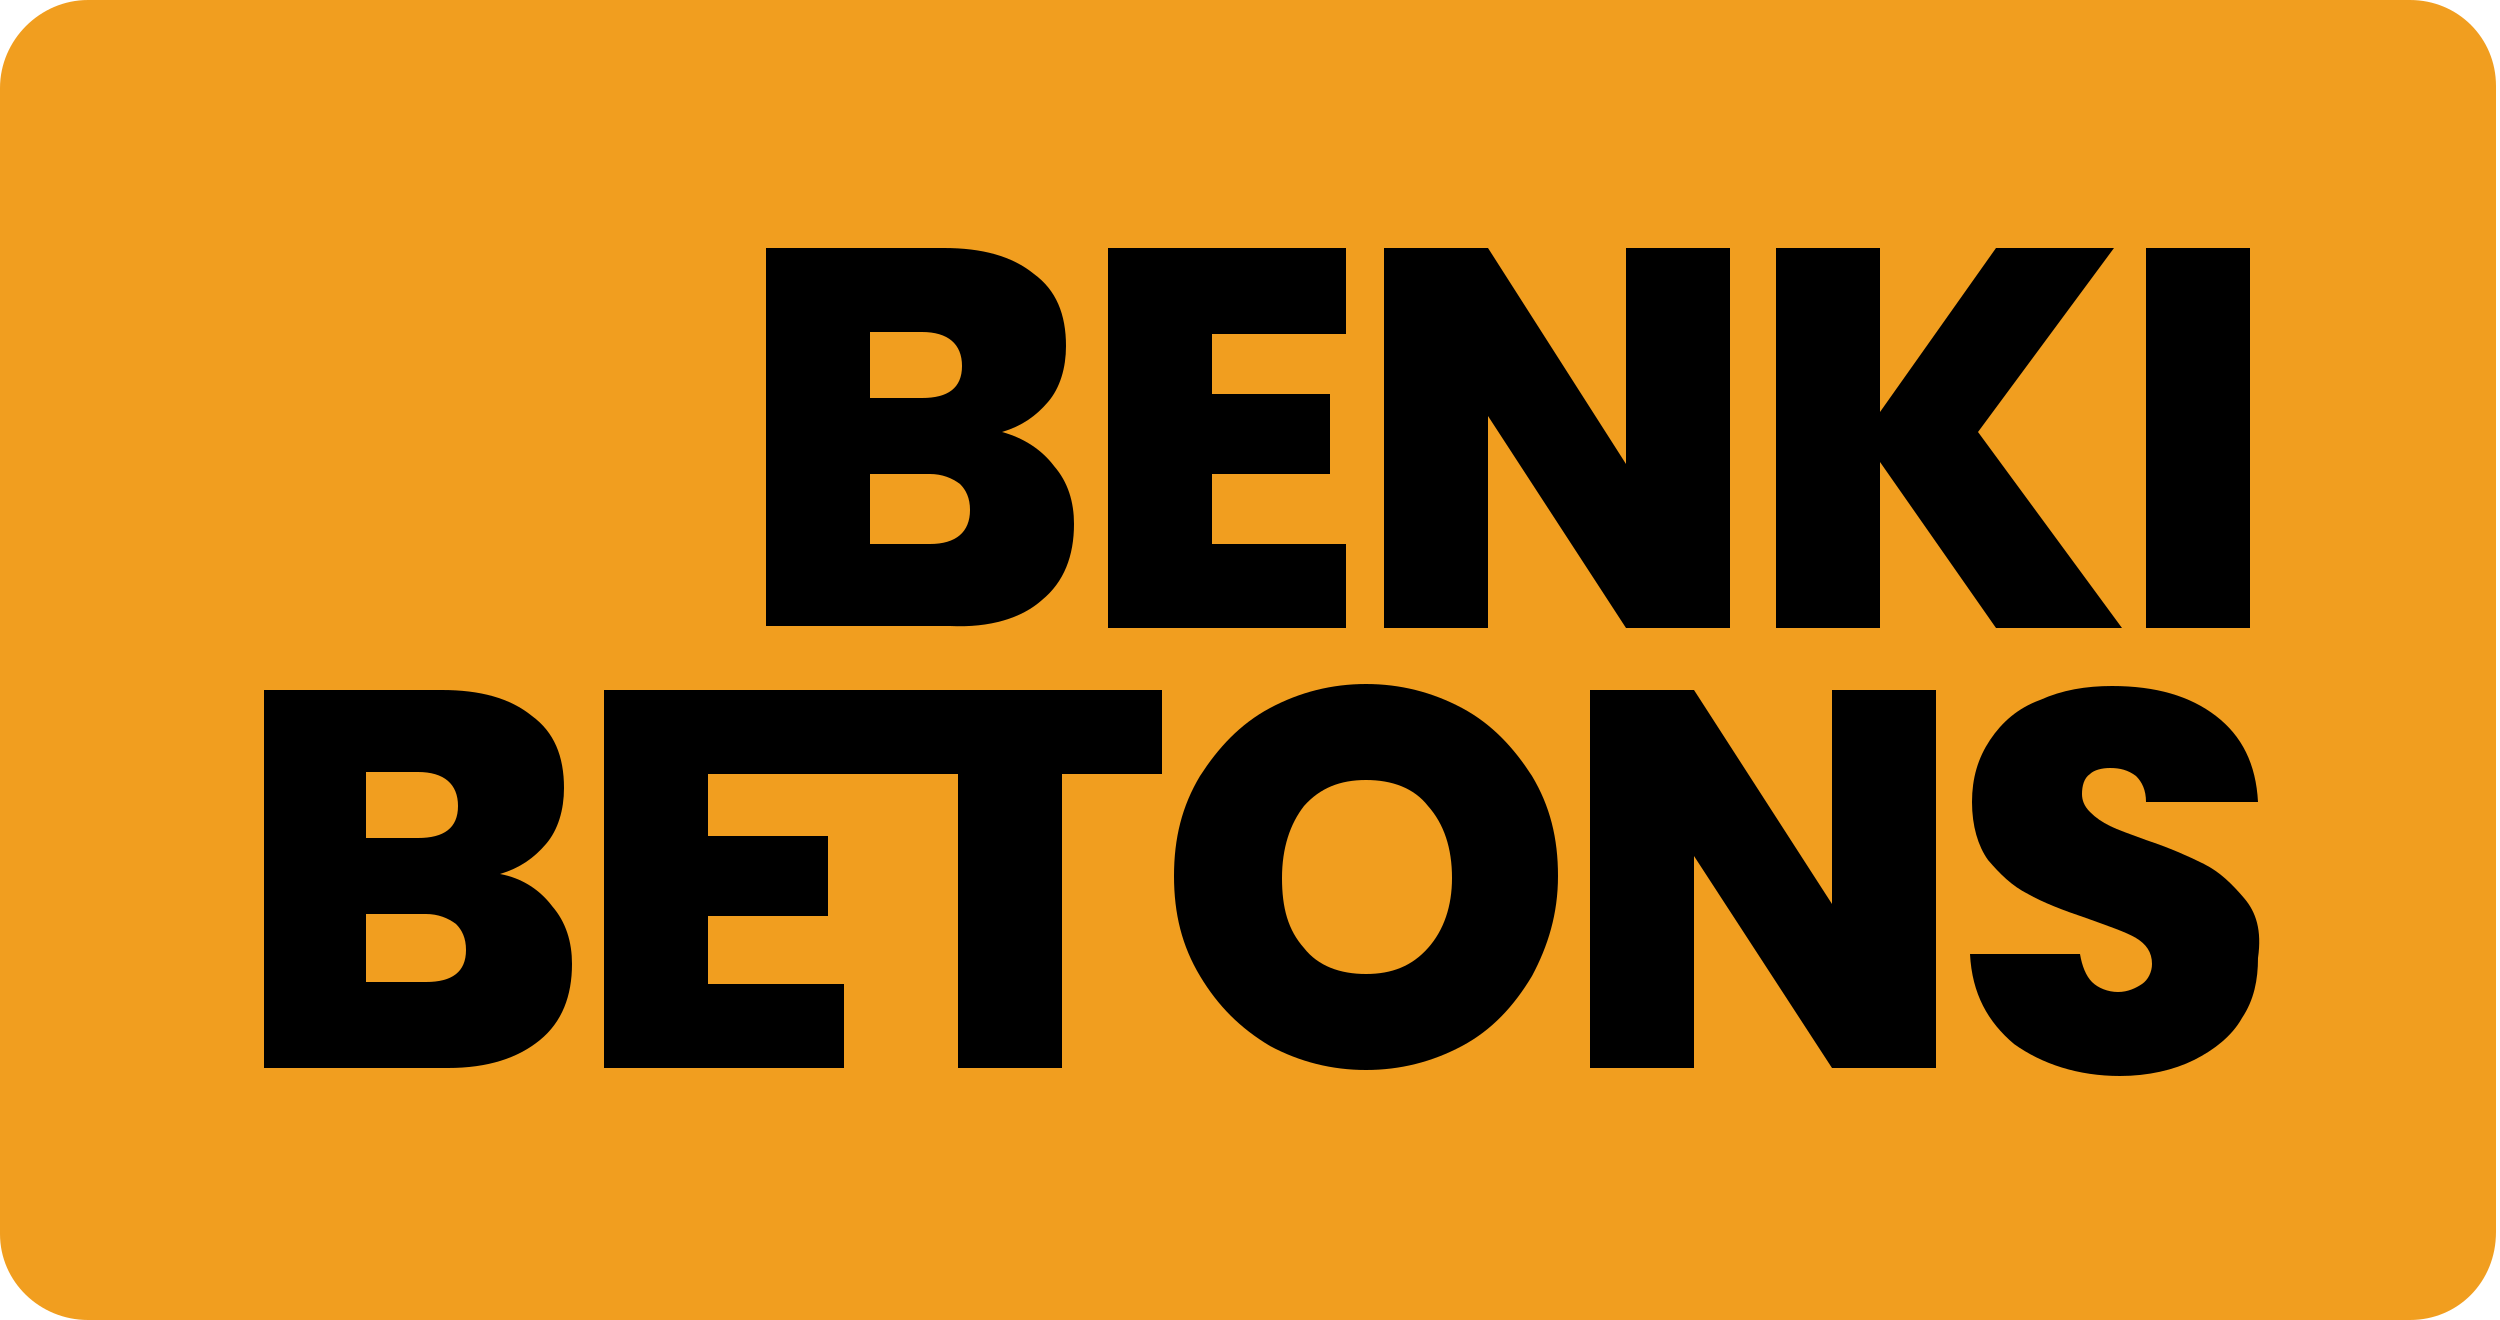 <?xml version="1.0" encoding="UTF-8"?> <svg xmlns="http://www.w3.org/2000/svg" xmlns:xlink="http://www.w3.org/1999/xlink" version="1.1" id="Layer_1" x="0px" y="0px" viewBox="0 0 125 66" style="enable-background:new 0 0 125 66;" xml:space="preserve"> <style type="text/css"> .st0{clip-path:url(#SVGID_2_);fill:#F19E1F;} </style> <g> <g> <defs> <rect id="SVGID_1_" x="0" y="0" width="124.8" height="66"></rect> </defs> <clipPath id="SVGID_2_"> <use xlink:href="#SVGID_1_" style="overflow:visible;"></use> </clipPath> <path class="st0" d="M120.5,66H4.4C2,66,0,64.1,0,61.7V4.4C0,2,2,0,4.4,0h116.1c2.4,0,4.3,1.9,4.3,4.3v57.3 C124.8,64.1,122.9,66,120.5,66L120.5,66z"></path> </g> <path d="M43.5,27.1v-3.4h3c0.6,0,1.1,0.2,1.5,0.5c0.3,0.3,0.5,0.7,0.5,1.3c0,1.1-0.7,1.7-2,1.7H43.5L43.5,27.1z M43.5,16.6h2.6 c1.3,0,2,0.6,2,1.7c0,1.1-0.7,1.6-2,1.6h-2.6V16.6L43.5,16.6z M52.1,30c1.1-0.9,1.6-2.2,1.6-3.8c0-1.1-0.3-2.1-1-2.9 c-0.6-0.8-1.5-1.4-2.6-1.7c1-0.3,1.7-0.8,2.3-1.5c0.6-0.7,0.9-1.7,0.9-2.8c0-1.6-0.5-2.8-1.6-3.6c-1.1-0.9-2.6-1.3-4.5-1.3h-8.9 v18.9h9.2C49.5,31.4,51.1,30.9,52.1,30L52.1,30z"></path> <polygon points="67.3,27.2 60.6,27.2 60.6,23.7 66.5,23.7 66.5,19.7 60.6,19.7 60.6,16.7 67.3,16.7 67.3,12.4 55.4,12.4 55.4,31.4 67.3,31.4 67.3,27.2 "></polygon> <polygon points="74.4,20.8 81.3,31.4 86.5,31.4 86.5,12.4 81.3,12.4 81.3,23.2 74.4,12.4 69.2,12.4 69.2,31.4 74.4,31.4 74.4,20.8 "></polygon> <polygon points="94,23.1 99.8,31.4 106.1,31.4 98.9,21.6 105.7,12.4 99.8,12.4 94,20.6 94,12.4 88.8,12.4 88.8,31.4 94,31.4 94,23.1 "></polygon> <polygon points="112.5,12.4 107.3,12.4 107.3,31.4 112.5,31.4 112.5,12.4 "></polygon> <path d="M21.3,49.1h-3v-3.4h3c0.6,0,1.1,0.2,1.5,0.5c0.3,0.3,0.5,0.7,0.5,1.3C23.3,48.6,22.6,49.1,21.3,49.1L21.3,49.1z M18.3,38.6 h2.6c1.3,0,2,0.6,2,1.7c0,1.1-0.7,1.6-2,1.6h-2.6V38.6L18.3,38.6z M25,43.7c1-0.3,1.7-0.8,2.3-1.5c0.6-0.7,0.9-1.7,0.9-2.8 c0-1.6-0.5-2.8-1.6-3.6c-1.1-0.9-2.6-1.3-4.5-1.3h-8.9v18.9h9.2c2,0,3.5-0.5,4.6-1.4c1.1-0.9,1.6-2.2,1.6-3.8c0-1.1-0.3-2.1-1-2.9 C27,44.5,26.1,43.9,25,43.7L25,43.7z"></path> <polygon points="38.4,34.5 30.2,34.5 30.2,53.4 42.2,53.4 42.2,49.2 35.4,49.2 35.4,45.8 41.4,45.8 41.4,41.8 35.4,41.8 35.4,38.7 47.9,38.7 47.9,53.4 53.1,53.4 53.1,38.7 58.1,38.7 58.1,34.5 58.1,34.5 38.4,34.5 "></polygon> <path d="M71.4,47.4c-0.8,0.9-1.8,1.3-3.1,1.3c-1.3,0-2.4-0.4-3.1-1.3c-0.8-0.9-1.1-2-1.1-3.5c0-1.5,0.4-2.7,1.1-3.6 c0.8-0.9,1.8-1.3,3.1-1.3c1.3,0,2.4,0.4,3.1,1.3c0.8,0.9,1.2,2.1,1.2,3.6C72.6,45.3,72.2,46.5,71.4,47.4L71.4,47.4z M73.1,35.4 c-1.5-0.8-3.1-1.2-4.8-1.2c-1.7,0-3.3,0.4-4.8,1.2c-1.5,0.8-2.6,2-3.5,3.4c-0.9,1.5-1.3,3.1-1.3,5c0,1.9,0.4,3.5,1.3,5 c0.9,1.5,2,2.6,3.5,3.5c1.5,0.8,3.1,1.2,4.8,1.2c1.7,0,3.3-0.4,4.8-1.2c1.5-0.8,2.6-2,3.5-3.5c0.8-1.5,1.3-3.1,1.3-5 c0-1.9-0.4-3.5-1.3-5C75.7,37.4,74.6,36.2,73.1,35.4L73.1,35.4z"></path> <polygon points="91.6,45.2 84.7,34.5 79.5,34.5 79.5,53.4 84.7,53.4 84.7,42.8 91.6,53.4 96.8,53.4 96.8,34.5 91.6,34.5 91.6,45.2 "></polygon> <path d="M112.2,44.9c-0.6-0.7-1.2-1.3-2-1.7c-0.8-0.4-1.7-0.8-2.9-1.2c-0.8-0.3-1.4-0.5-1.8-0.7c-0.4-0.2-0.7-0.4-1-0.7 c-0.3-0.3-0.4-0.6-0.4-0.9c0-0.4,0.1-0.8,0.4-1c0.2-0.2,0.6-0.3,1-0.3c0.5,0,0.9,0.1,1.3,0.4c0.3,0.3,0.5,0.7,0.5,1.3h5.6 c-0.1-1.9-0.8-3.3-2.1-4.3c-1.3-1-3-1.5-5.2-1.5c-1.3,0-2.5,0.2-3.6,0.7c-1.1,0.4-1.9,1.1-2.5,2c-0.6,0.9-0.9,1.9-0.9,3.1 c0,1.2,0.3,2.2,0.8,2.9c0.6,0.7,1.2,1.3,2,1.7c0.7,0.4,1.7,0.8,2.9,1.2c1.1,0.4,2,0.7,2.5,1c0.5,0.3,0.8,0.7,0.8,1.3 c0,0.4-0.2,0.8-0.5,1c-0.3,0.2-0.7,0.4-1.2,0.4c-0.5,0-1-0.2-1.3-0.5c-0.3-0.3-0.5-0.8-0.6-1.4h-5.5c0.1,2,0.9,3.4,2.2,4.5 c1.4,1,3.2,1.6,5.3,1.6c1.4,0,2.7-0.3,3.7-0.8c1-0.5,1.9-1.2,2.4-2.1c0.6-0.9,0.8-1.9,0.8-3C113.1,46.5,112.8,45.6,112.2,44.9 L112.2,44.9z"></path> </g> </svg> 